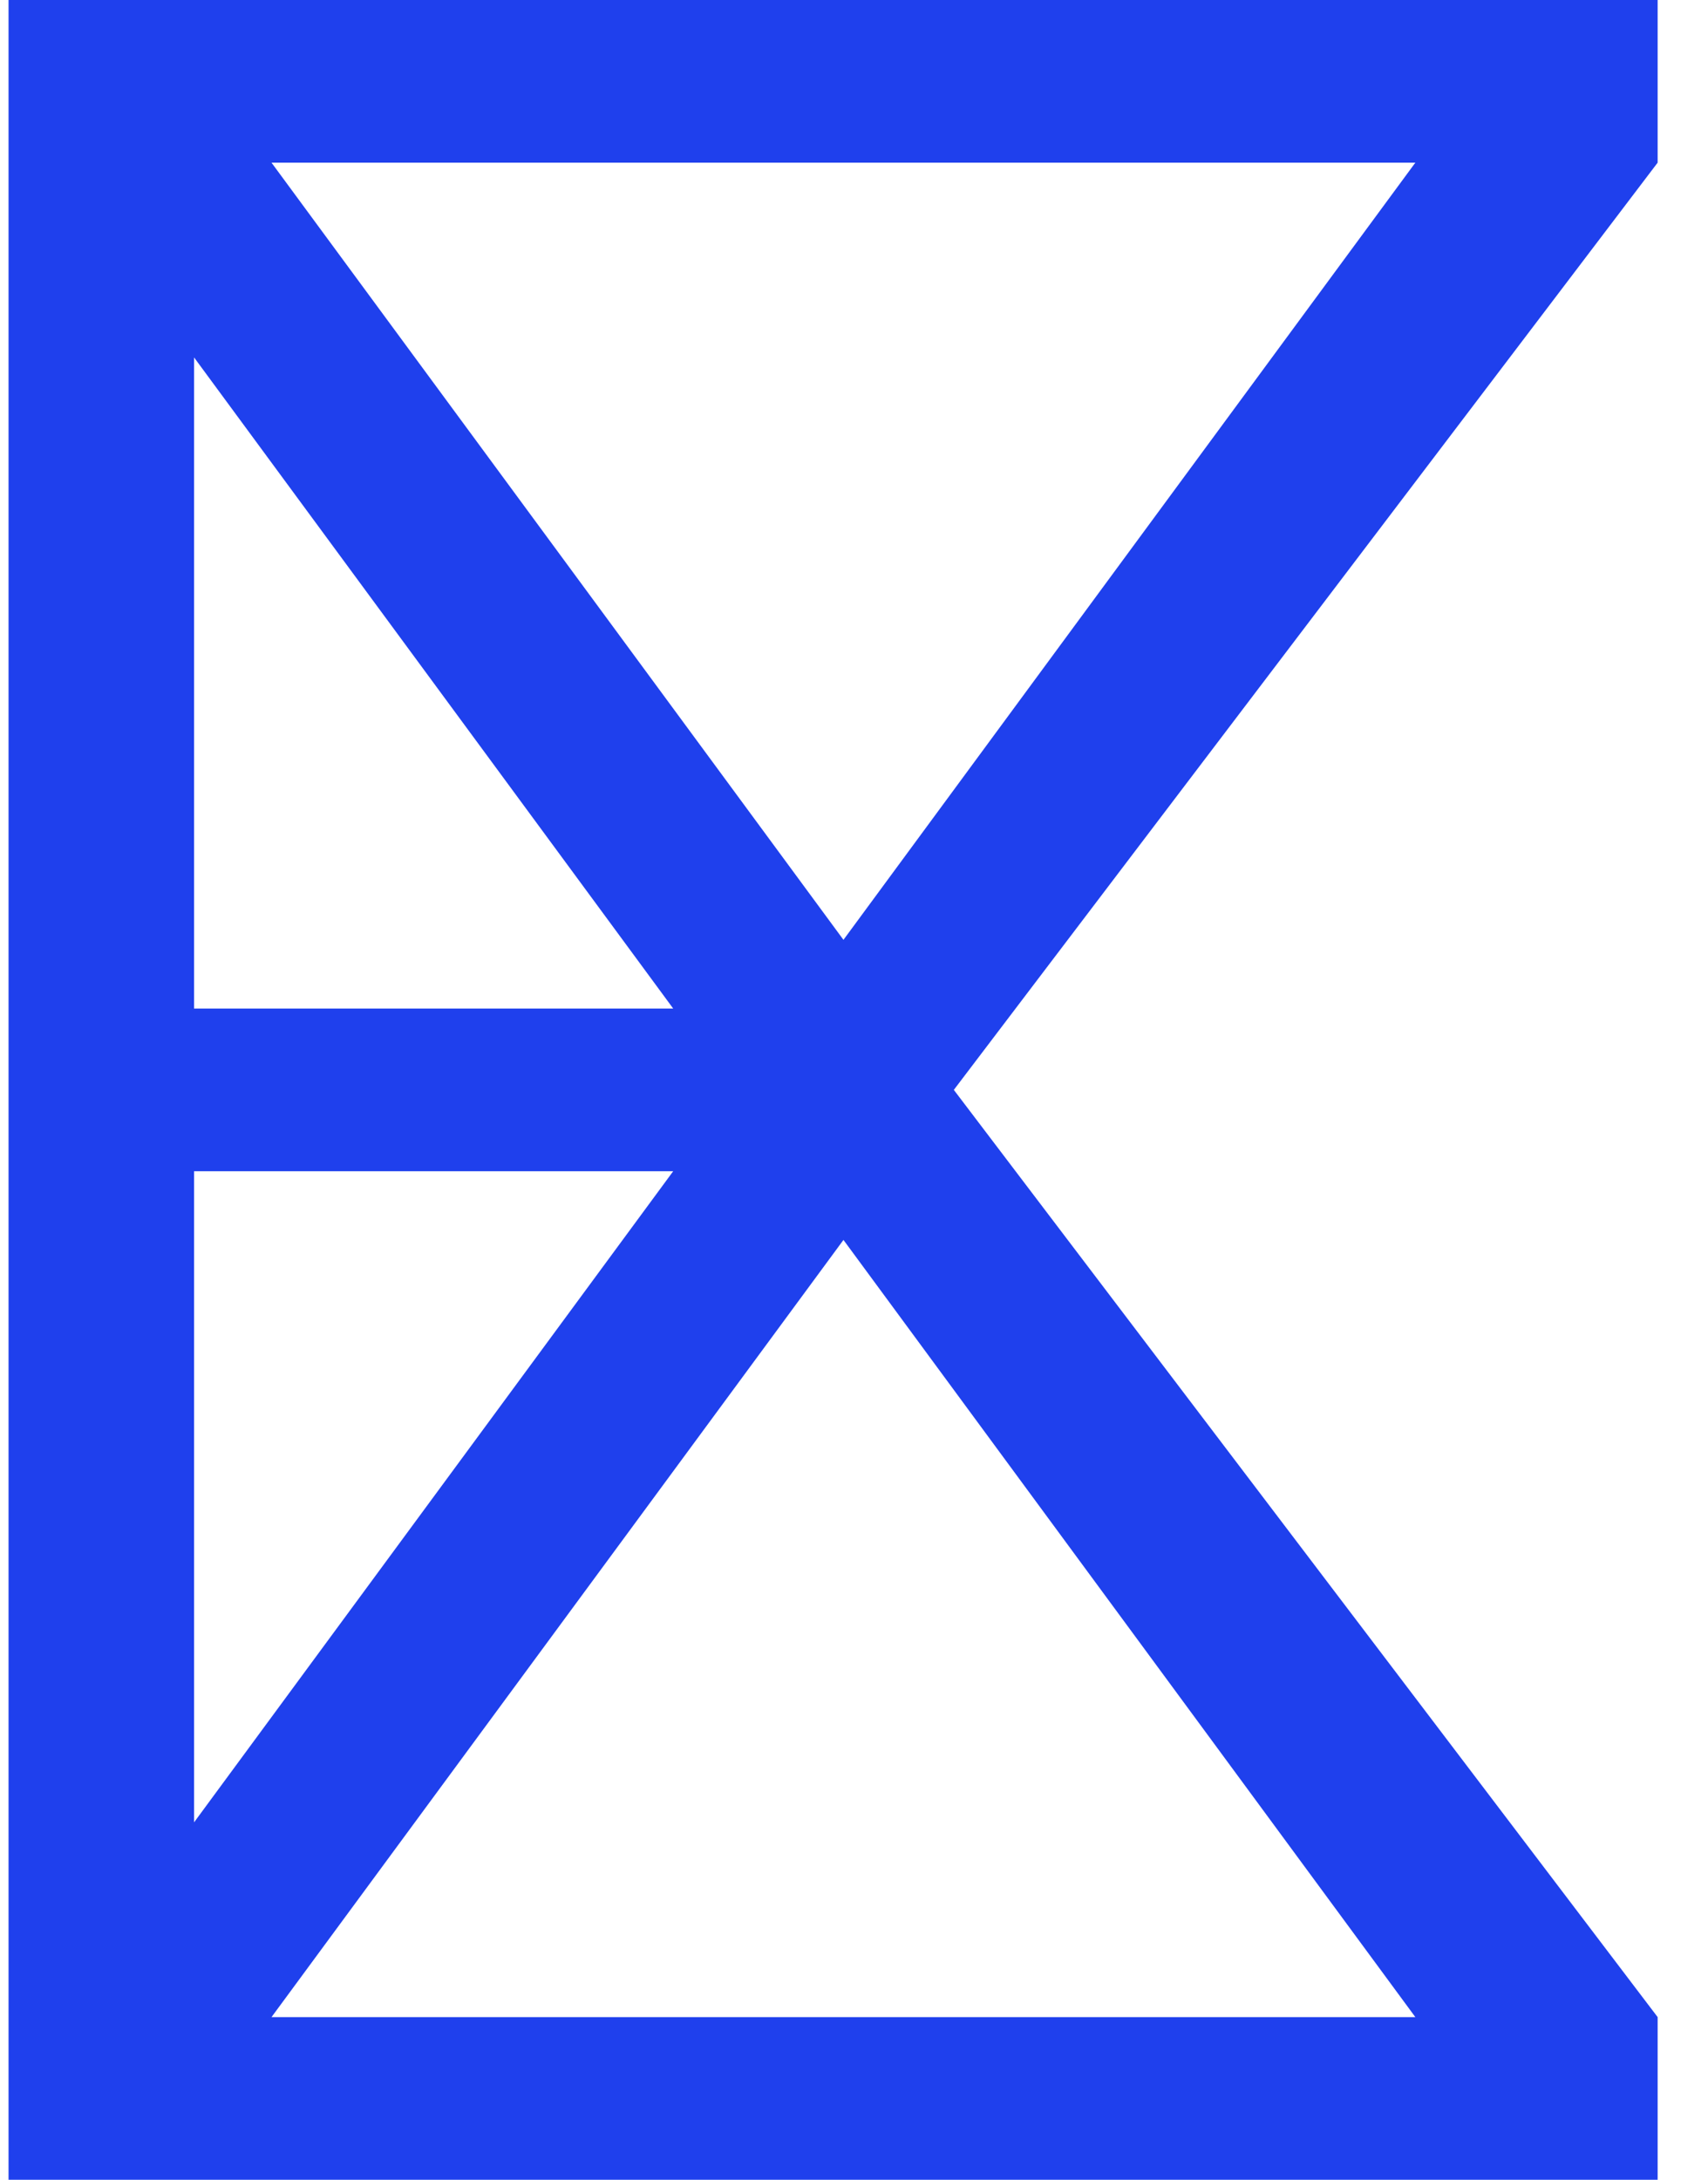 <svg width="29" height="37" viewBox="0 0 29 37" fill="none" xmlns="http://www.w3.org/2000/svg">
<path fill-rule="evenodd" clip-rule="evenodd" d="M0.145 0H28.145V2.761L16.195 18.5L28.145 34.239V37H0.145V0ZM14.321 15.953L24.031 2.761H4.61L14.321 15.953ZM3.295 6.067V17.119H11.43L3.295 6.067ZM11.43 19.881H3.295V30.933L11.43 19.881ZM4.61 34.239L14.321 21.047L24.031 34.239H4.61Z" fill="#1F40ED"/>
</svg>
